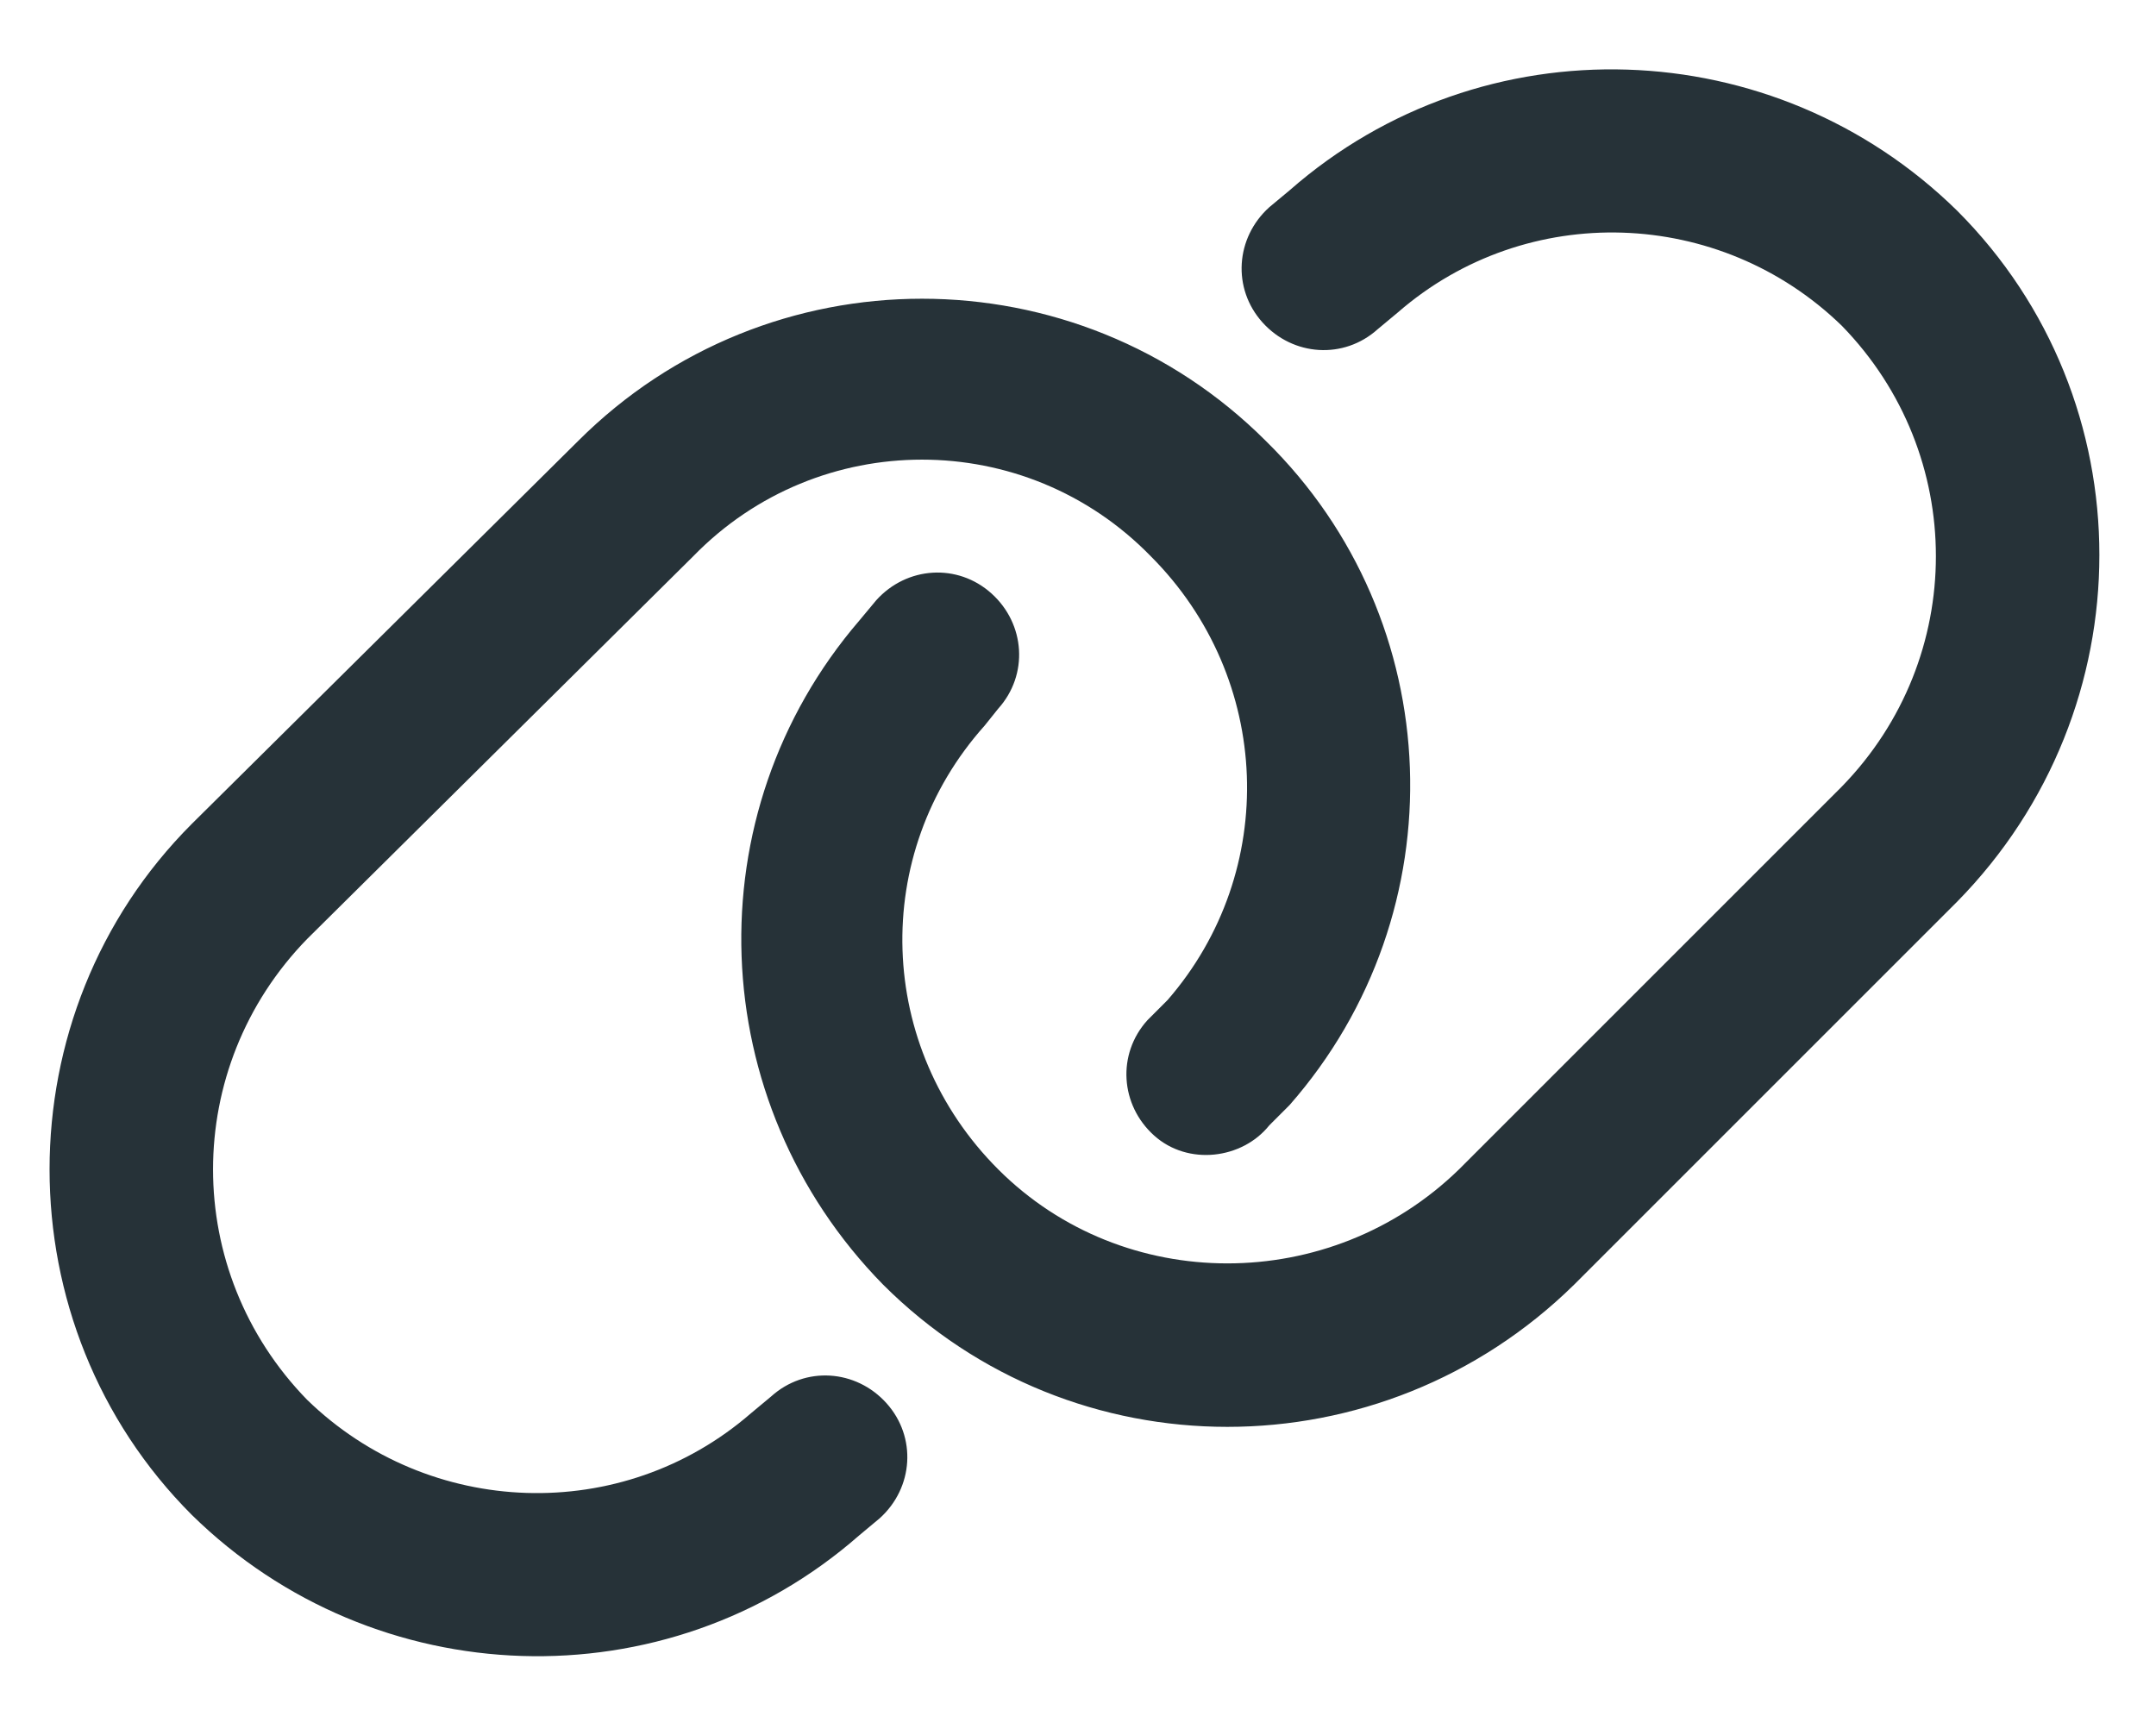 <svg width="87" height="69" viewBox="0 0 87 69" fill="none" xmlns="http://www.w3.org/2000/svg">
<path d="M78.973 36.391C86.629 28.598 86.629 16.156 78.973 8.5C71.59 1.254 59.832 0.844 52.039 7.68L51.219 8.363C49.852 9.594 49.715 11.645 50.945 13.012C52.176 14.379 54.227 14.516 55.594 13.285L56.414 12.602C61.609 8.09 69.402 8.363 74.324 13.148C79.383 18.344 79.383 26.547 74.324 31.742L58.875 47.191C53.68 52.25 45.34 52.25 40.281 47.191C35.359 42.27 35.086 34.477 39.734 29.281L40.281 28.598C41.512 27.23 41.375 25.18 40.008 23.949C38.641 22.719 36.59 22.855 35.359 24.223L34.676 25.043C27.977 32.836 28.387 44.457 35.633 51.84C43.289 59.496 55.73 59.496 63.523 51.84L78.973 36.391ZM7.742 33.246C0.086 40.902 0.086 53.48 7.742 61.137C15.125 68.383 26.883 68.793 34.676 61.957L35.496 61.273C36.863 60.043 37 57.992 35.77 56.625C34.539 55.258 32.488 55.121 31.121 56.352L30.301 57.035C25.105 61.547 17.312 61.273 12.391 56.488C7.332 51.293 7.332 43.09 12.391 37.895L27.977 22.445C33.035 17.25 41.375 17.25 46.434 22.445C51.355 27.367 51.629 35.16 47.117 40.355L46.297 41.176C45.066 42.543 45.203 44.594 46.57 45.824C47.938 47.055 50.125 46.781 51.219 45.414L52.039 44.594C58.875 36.801 58.465 25.043 51.082 17.797C43.426 10.141 30.984 10.141 23.328 17.797L7.742 33.246Z" fill="#263238"/>
</svg>
